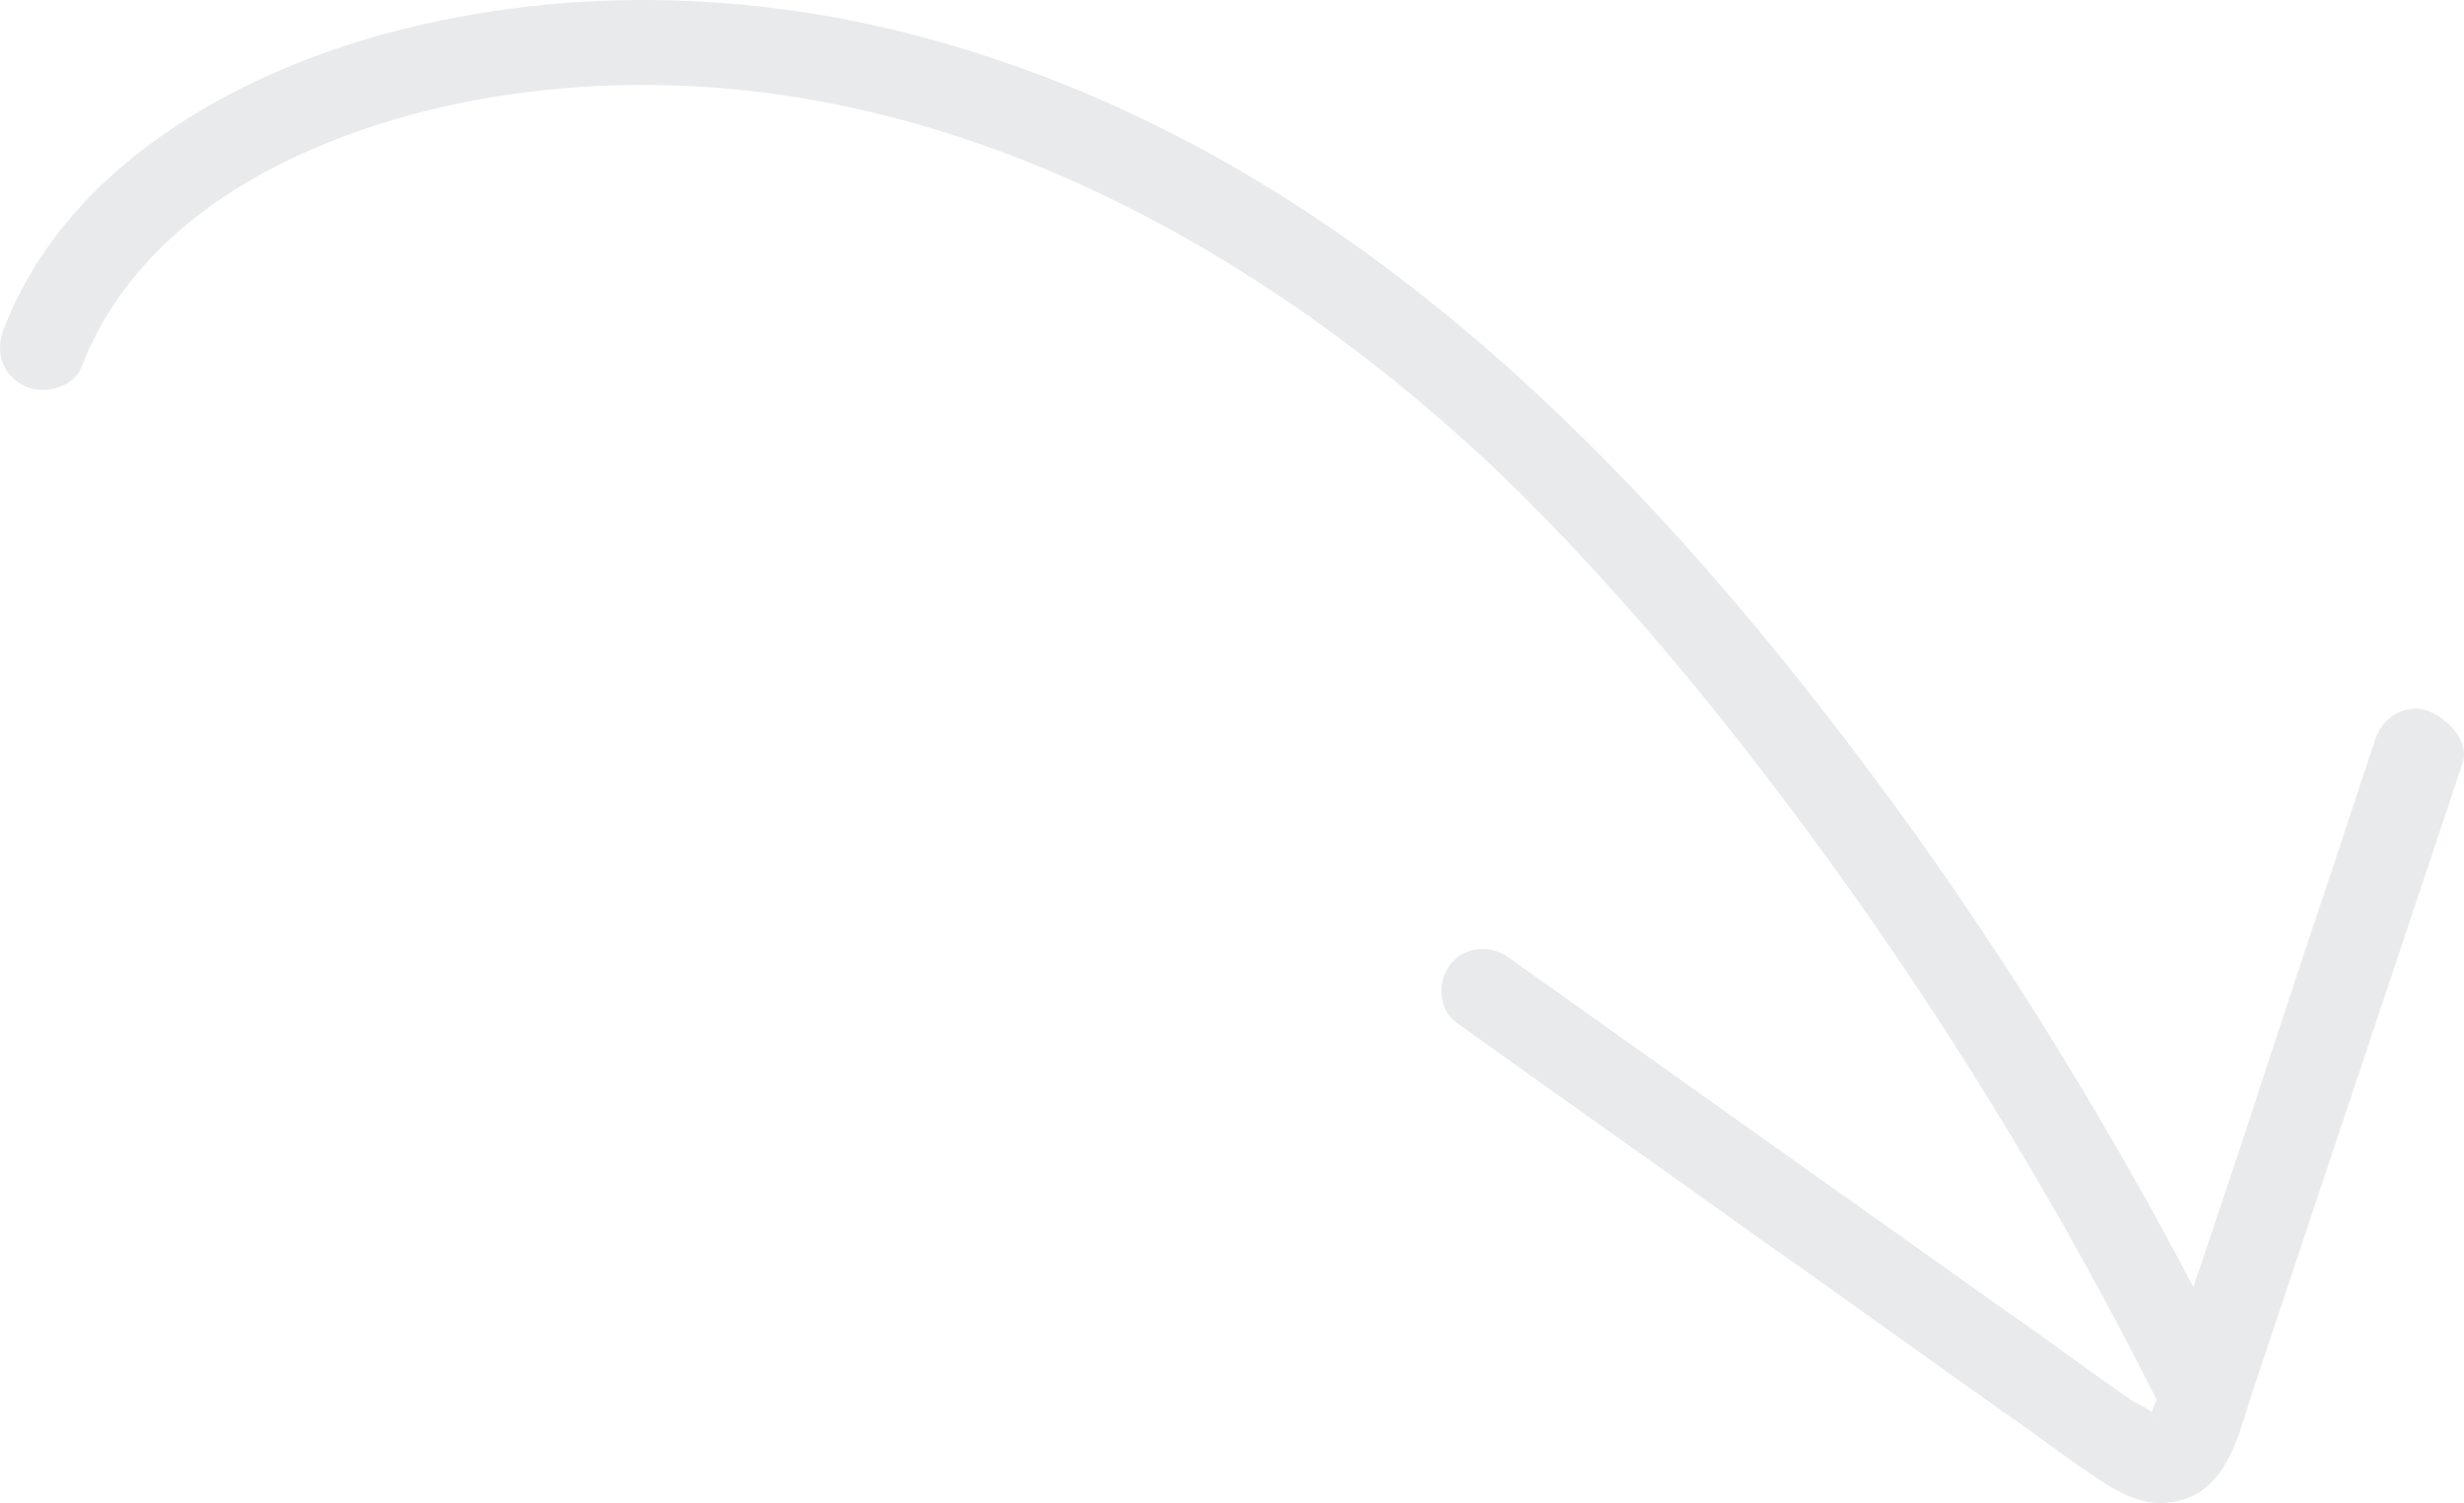 <svg width="100" height="61" viewBox="0 0 100 61" fill="none" xmlns="http://www.w3.org/2000/svg">
<path fill-rule="evenodd" clip-rule="evenodd" d="M17.177 0.985C10.304 2.522 2.826 6.43 0.165 13.324C-0.194 14.17 0.009 15.187 1.007 15.672C1.79 16.034 2.945 15.754 3.305 14.908C6.021 7.804 14.441 4.59 21.427 3.733C36.286 1.892 50.142 9.105 60.652 19.001C66.023 24.148 70.678 29.958 75.002 35.995C79.707 42.62 83.88 49.554 87.522 56.797C87.49 56.883 87.449 56.987 87.409 57.092C87.38 57.166 87.351 57.24 87.326 57.308C87.157 57.175 86.925 57.056 86.746 56.966C86.675 56.929 86.612 56.898 86.566 56.871C85.699 56.274 84.849 55.66 83.998 55.045C83.147 54.43 82.296 53.816 81.43 53.219C74.775 48.497 68.046 43.712 61.318 38.926C60.591 38.355 59.555 38.353 58.912 39.08C58.333 39.734 58.339 40.901 59.066 41.472C61.129 42.953 63.191 44.416 65.253 45.88C67.314 47.344 69.376 48.808 71.439 50.288C73.282 51.578 75.11 52.885 76.937 54.192C78.764 55.499 80.591 56.806 82.435 58.095C83.377 58.79 84.246 59.421 85.184 60.047C86.122 60.673 87.119 61.158 88.21 60.952C90.135 60.648 90.725 58.727 91.232 57.077C91.301 56.852 91.369 56.633 91.438 56.423L99.941 30.972C100.232 30.13 99.409 29.153 98.42 28.805C97.44 28.593 96.651 29.192 96.364 30.102C95.644 32.31 94.907 34.518 94.169 36.727C93.432 38.935 92.695 41.144 91.974 43.351C91.235 45.645 90.47 47.917 89.709 50.179C89.478 50.864 89.248 51.549 89.018 52.233C85.152 44.889 80.773 37.85 75.797 31.209C66.581 18.897 55.201 7.272 40.179 2.33C32.772 -0.148 24.796 -0.736 17.177 0.985ZM87.526 57.525C87.57 57.577 87.586 57.578 87.584 57.566C87.581 57.553 87.559 57.528 87.526 57.525Z" fill="#E9EAEC"/>
</svg>
